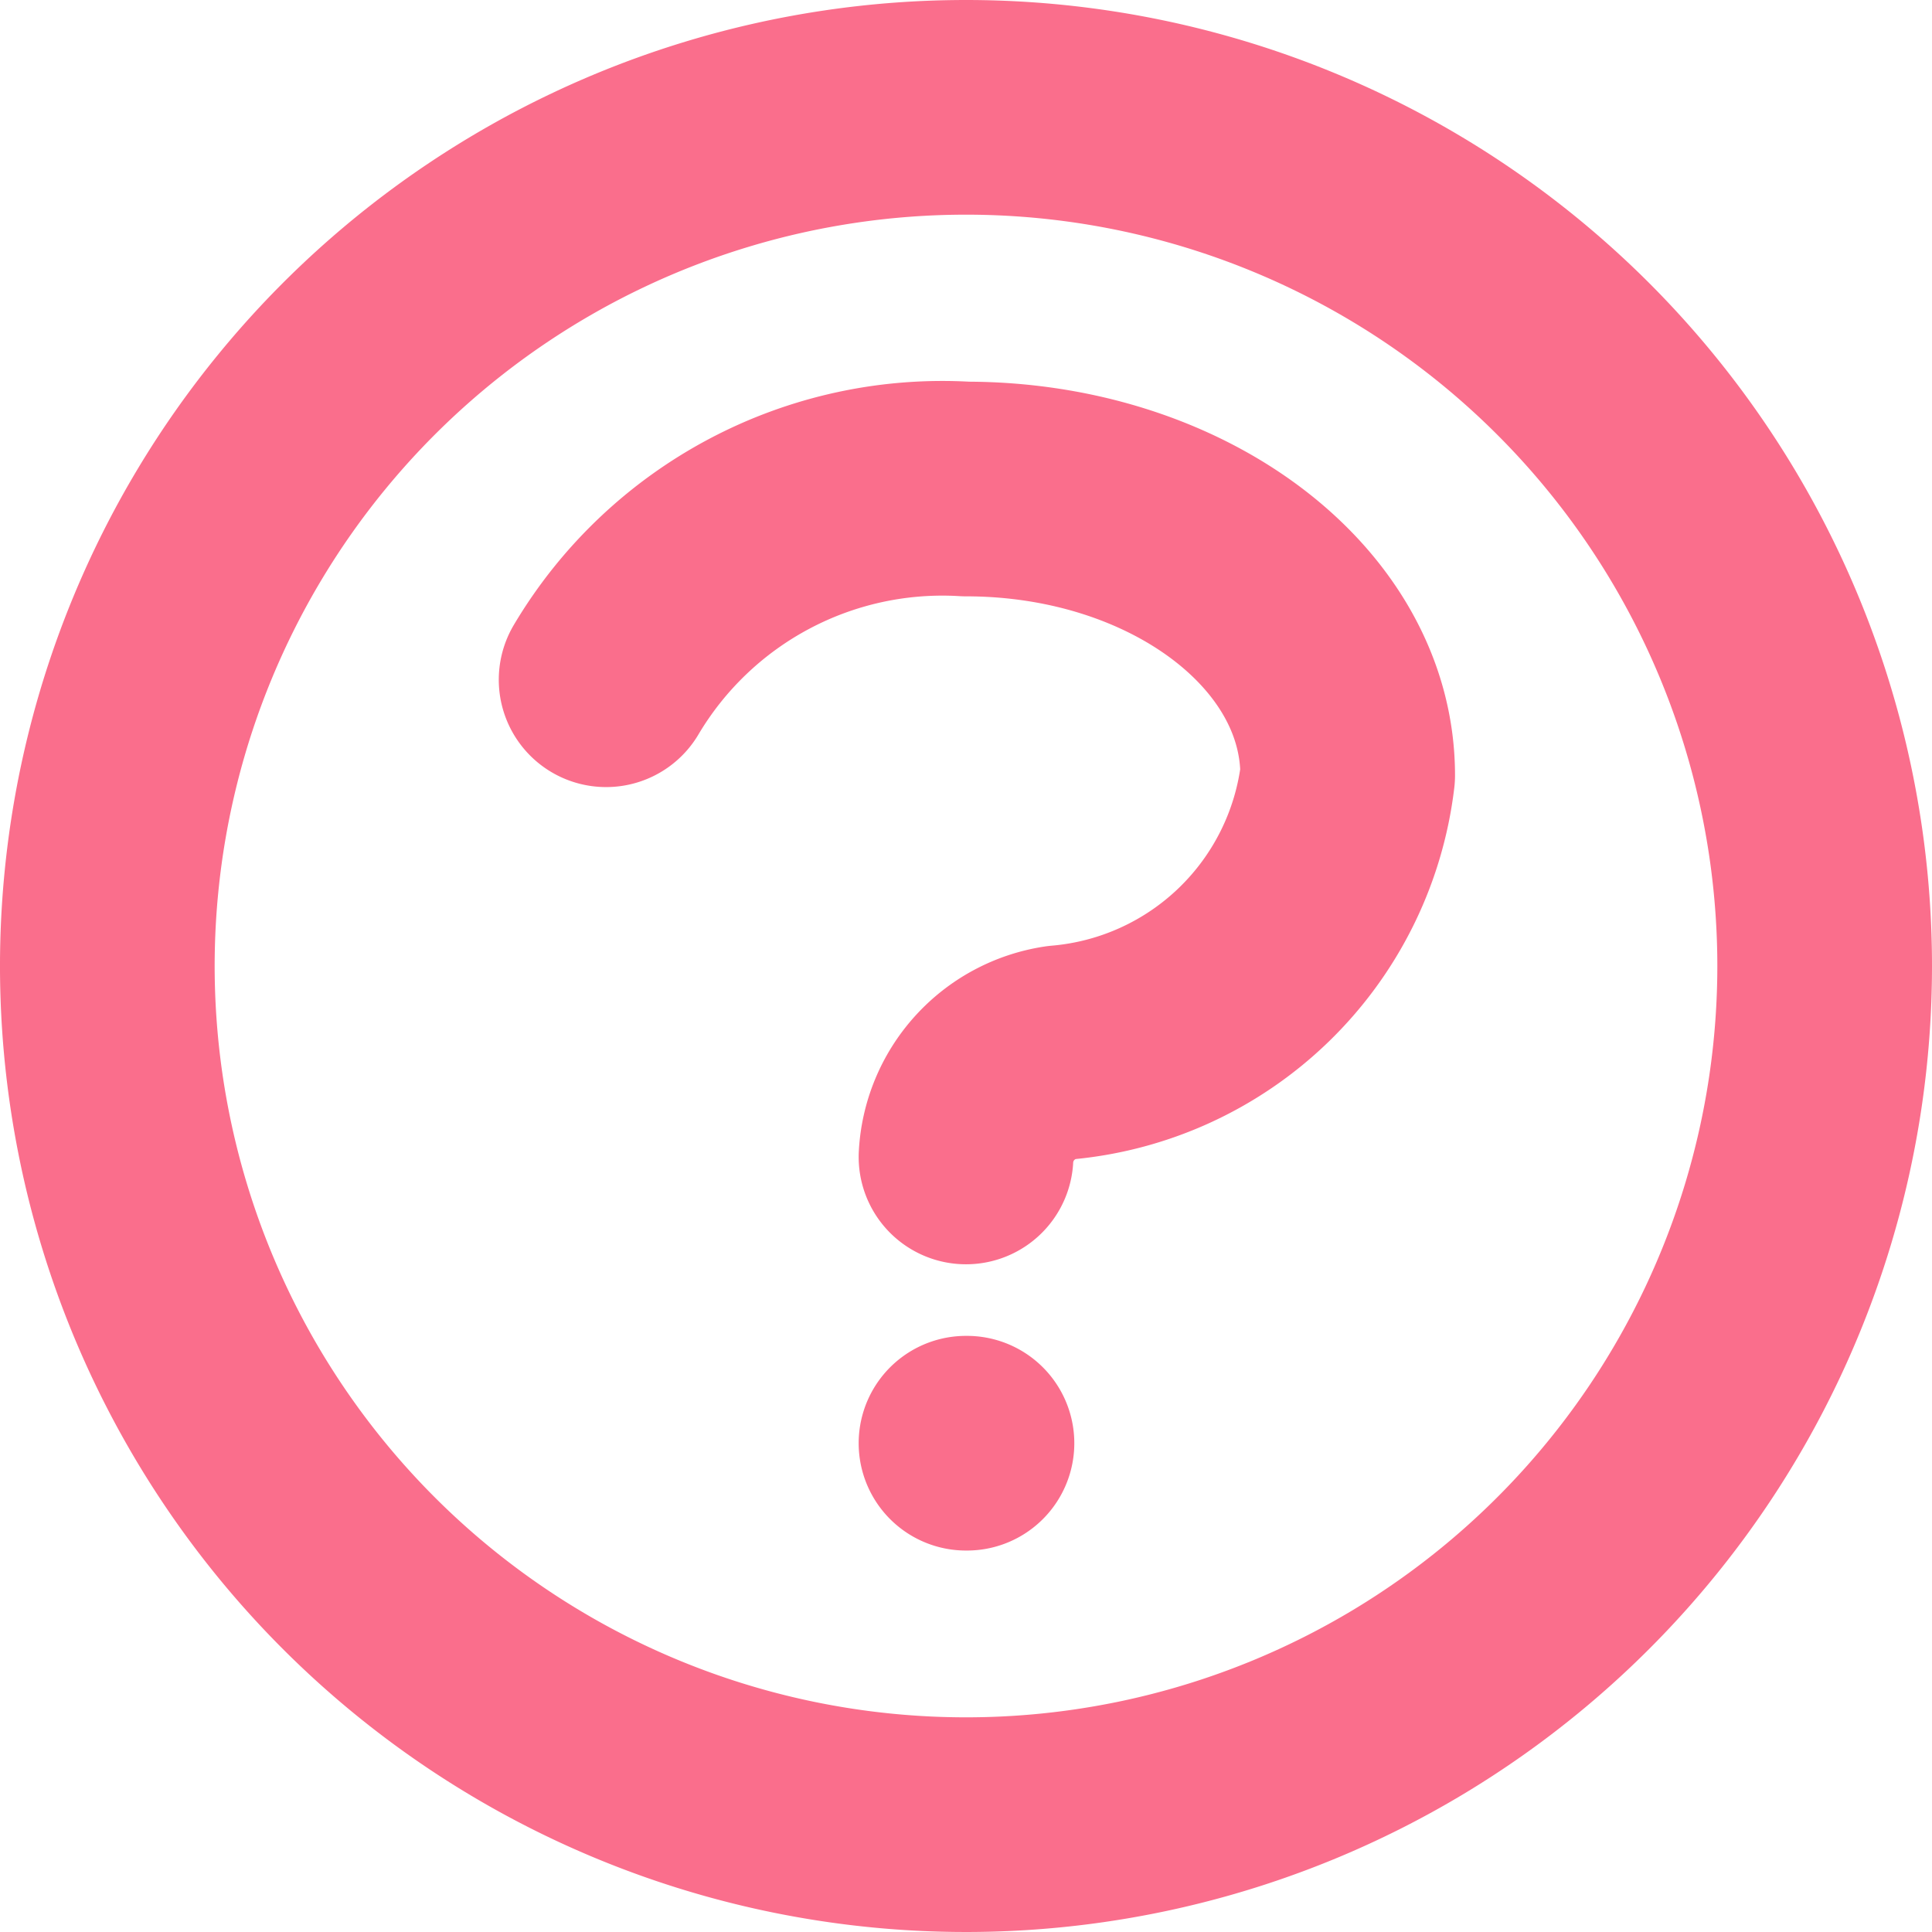 <svg xmlns="http://www.w3.org/2000/svg" width="18" height="18" viewBox="0 0 18 18">
  <path d="M7.647,8.333A3.643,3.643,0,0,1,11,6.556c1.964,0,3.556,1.194,3.556,2.667a2.943,2.943,0,0,1-2.672,2.584,1.038,1.038,0,0,0-.884.972m0,2.667h.009M19,11a8,8,0,1,1-8-8A8,8,0,0,1,19,11Z" transform="translate(-2 -2)" fill="none" stroke="#fa6e8c" stroke-linecap="round" stroke-linejoin="round" stroke-width="2"/>
</svg>
